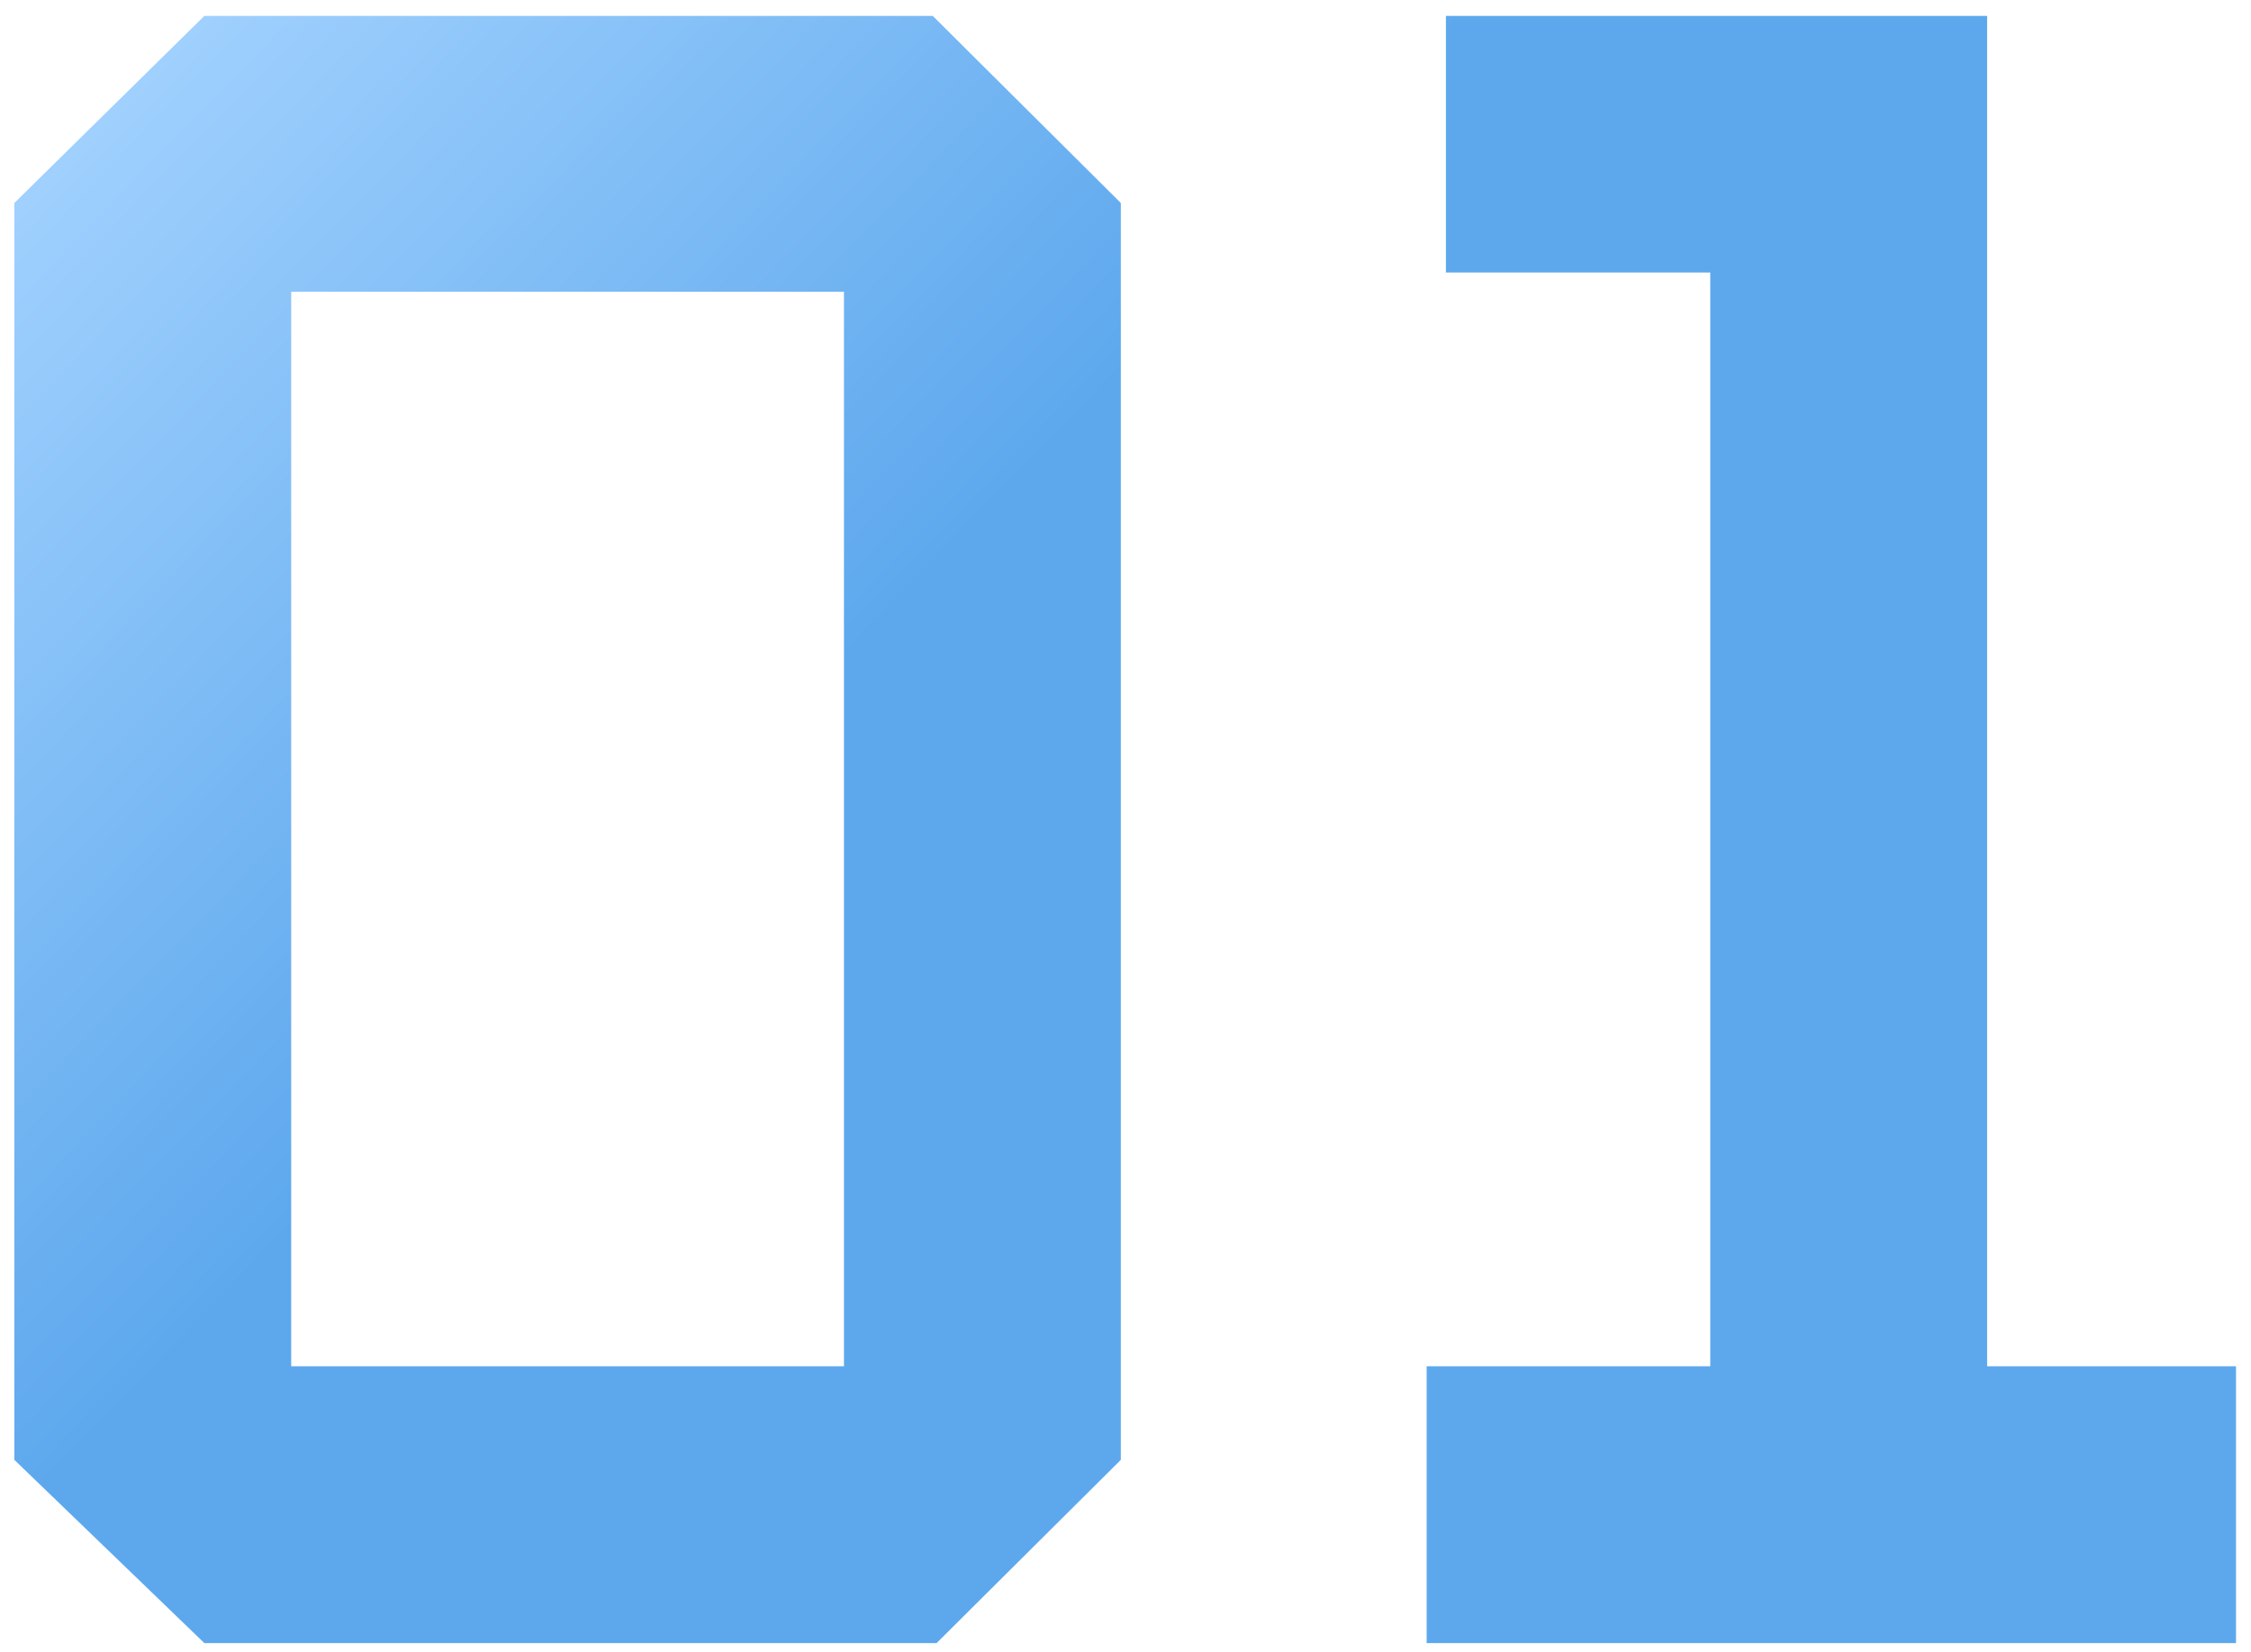 <?xml version="1.0" encoding="UTF-8"?> <svg xmlns="http://www.w3.org/2000/svg" width="139" height="102" viewBox="0 0 139 102" fill="none"><path d="M0.885 90.158V12.538L12.62 0.981H57.596L69.212 12.538V90.158L57.834 101.477H12.62L0.885 90.158ZM17.981 84.38H52.115V18.019H17.981V84.38ZM88.096 101.477V84.38H105.609V16.827H89.287V0.981H122.706V84.38H138.075V101.477H88.096Z" fill="url(#paint0_linear_4348_2)"></path><defs><linearGradient id="paint0_linear_4348_2" x1="4" y1="4.05687e-07" x2="108.5" y2="101" gradientUnits="userSpaceOnUse"><stop offset="0.019" stop-color="#A4D3FF"></stop><stop offset="0.433" stop-color="#5DA8ED"></stop></linearGradient></defs></svg> 